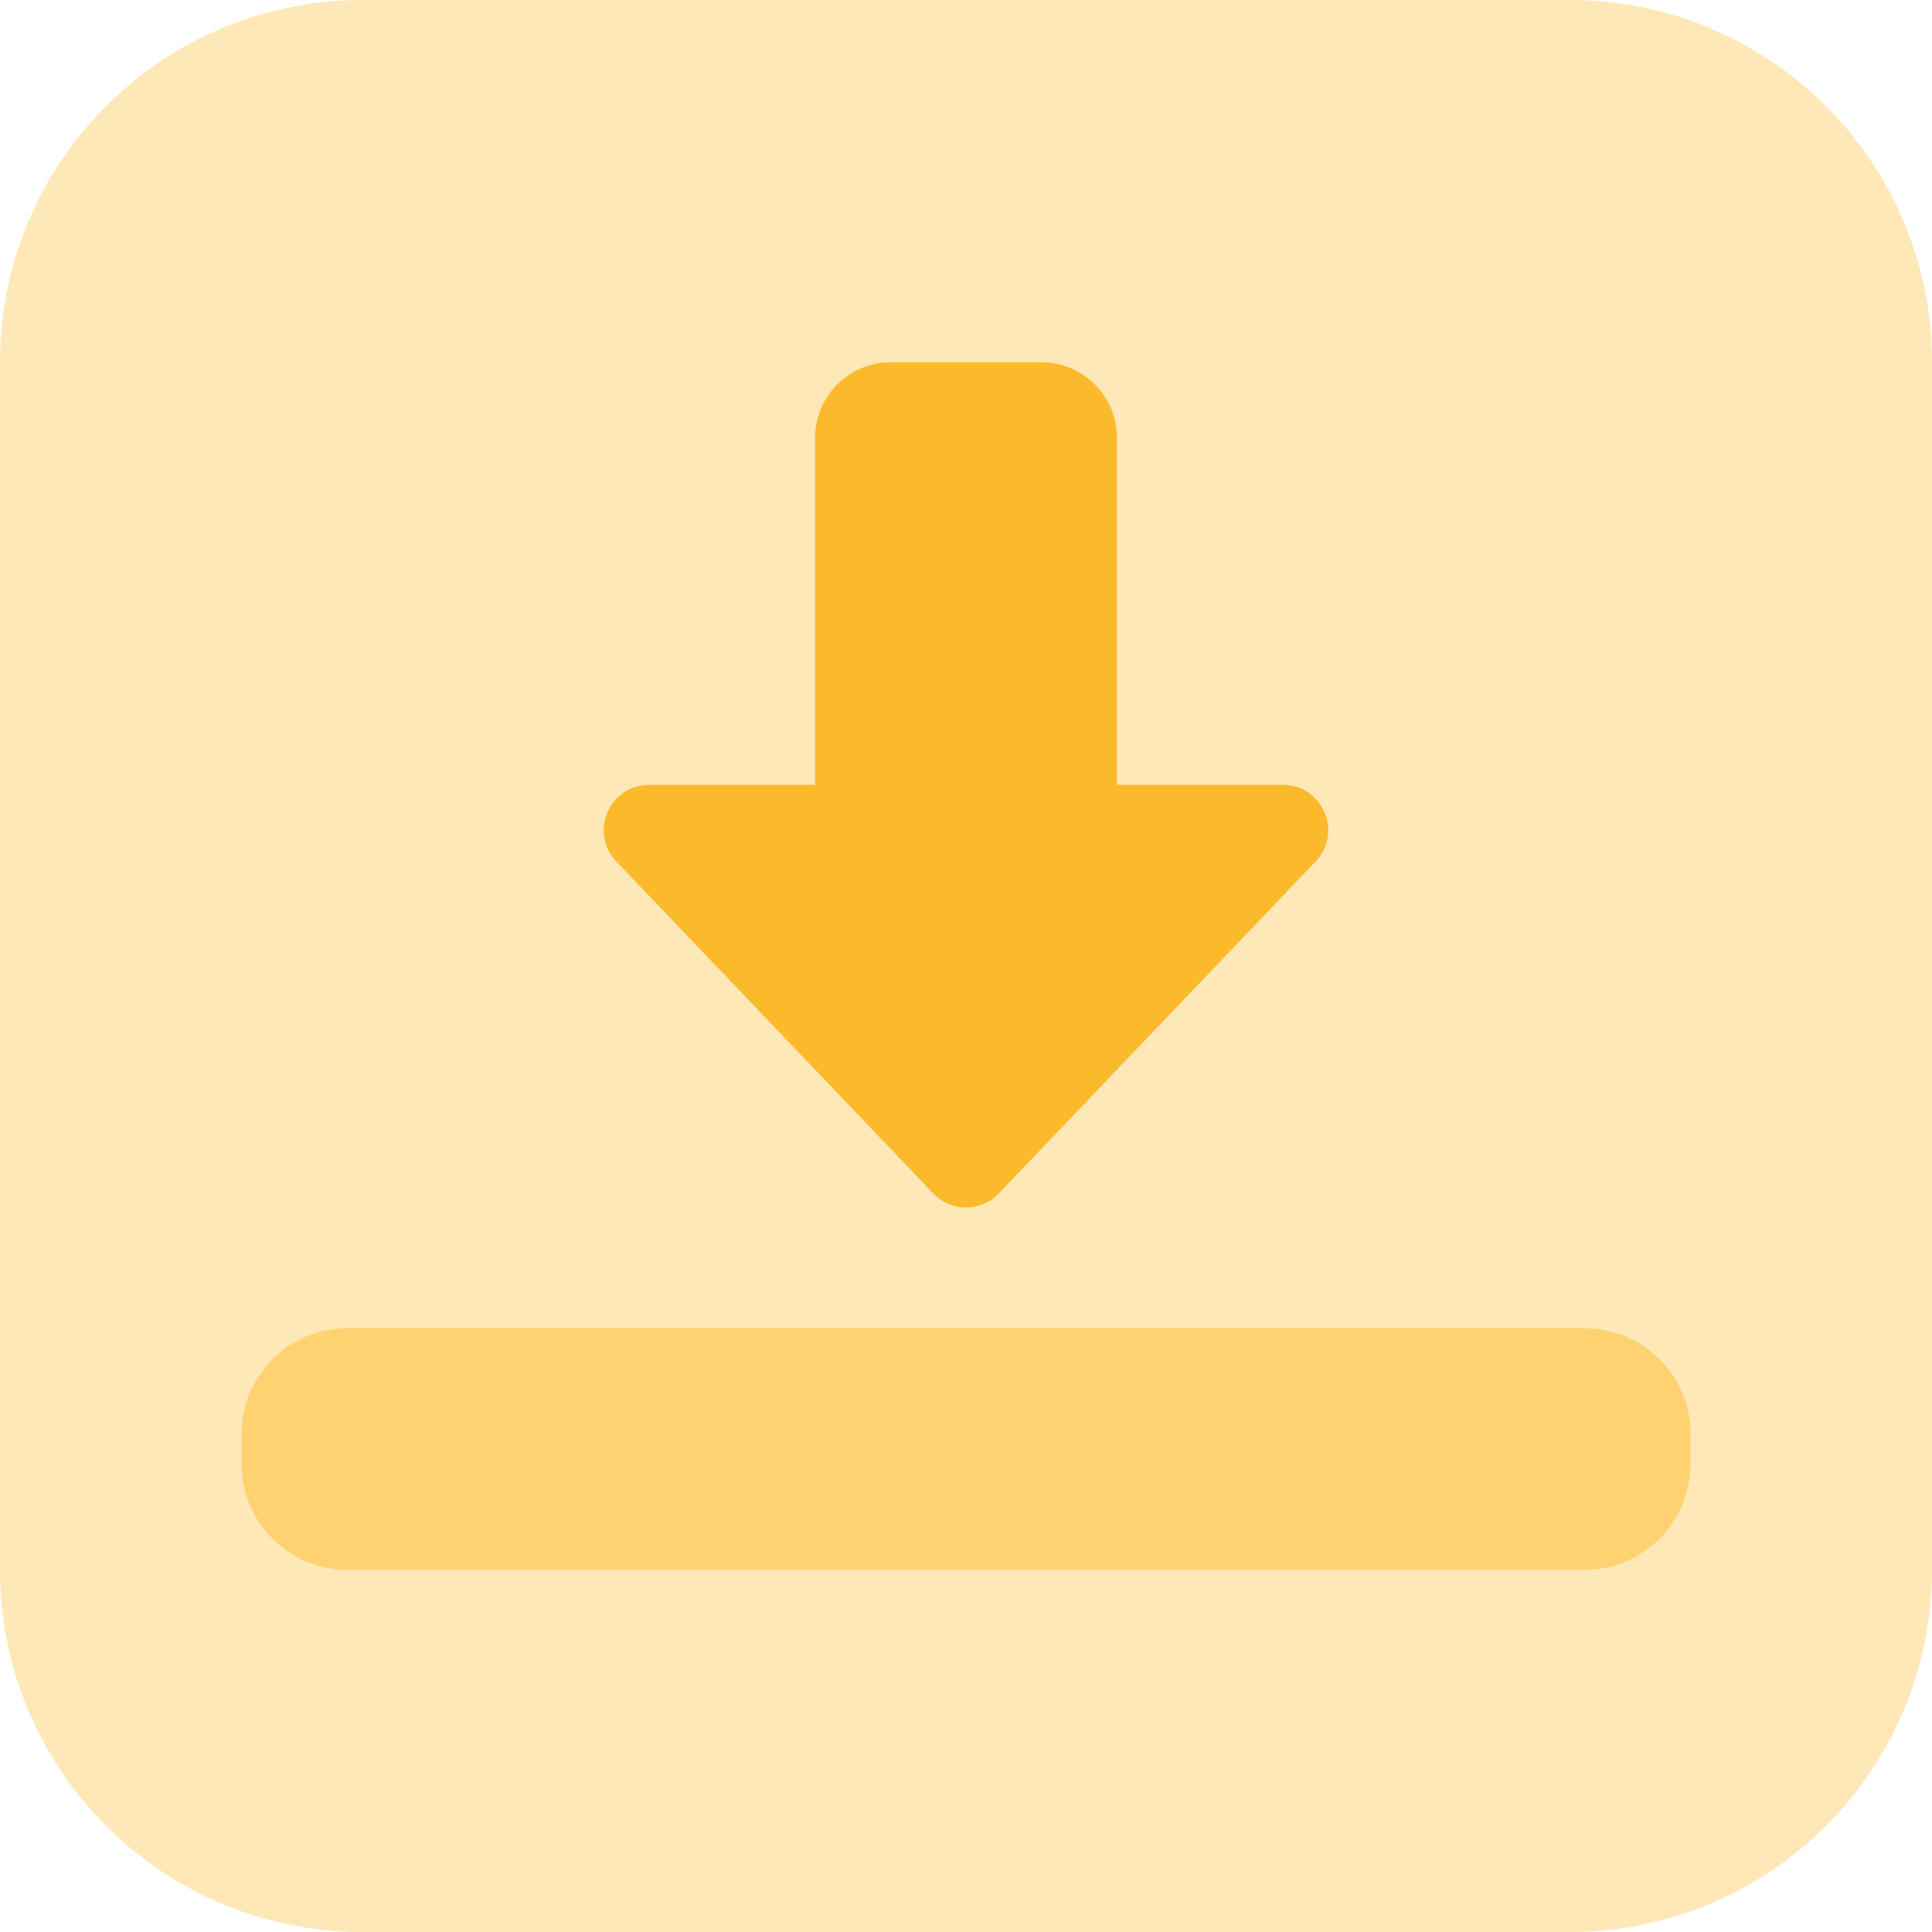 <svg width="60" height="60" viewBox="0 0 60 60" fill="none" xmlns="http://www.w3.org/2000/svg">
<path d="M48.75 60H11.25C5.036 60 0 54.964 0 48.75V11.25C0 5.036 5.036 0 11.25 0H48.75C54.964 0 60 5.036 60 11.25V48.75C60 54.964 54.964 60 48.75 60Z" fill="#FFE8B7"/>
<path d="M30 37.5C29.616 37.5 29.248 37.343 28.984 37.065L19.14 26.753C18.287 25.86 18.921 24.375 20.157 24.375H25.313V13.594C25.313 12.302 26.365 11.25 27.657 11.25H32.344C33.636 11.25 34.688 12.302 34.688 13.594V24.375H39.844C41.08 24.375 41.713 25.86 40.86 26.753L31.017 37.065C30.752 37.343 30.385 37.5 30 37.5Z" fill="#FBBA2C"/>
<path d="M49.219 48.75H10.781C8.972 48.75 7.5 47.278 7.5 45.469V44.531C7.5 42.722 8.972 41.25 10.781 41.25H49.219C51.028 41.25 52.5 42.722 52.5 44.531V45.469C52.5 47.278 51.028 48.75 49.219 48.75Z" fill="#FFD271"/>
</svg>
